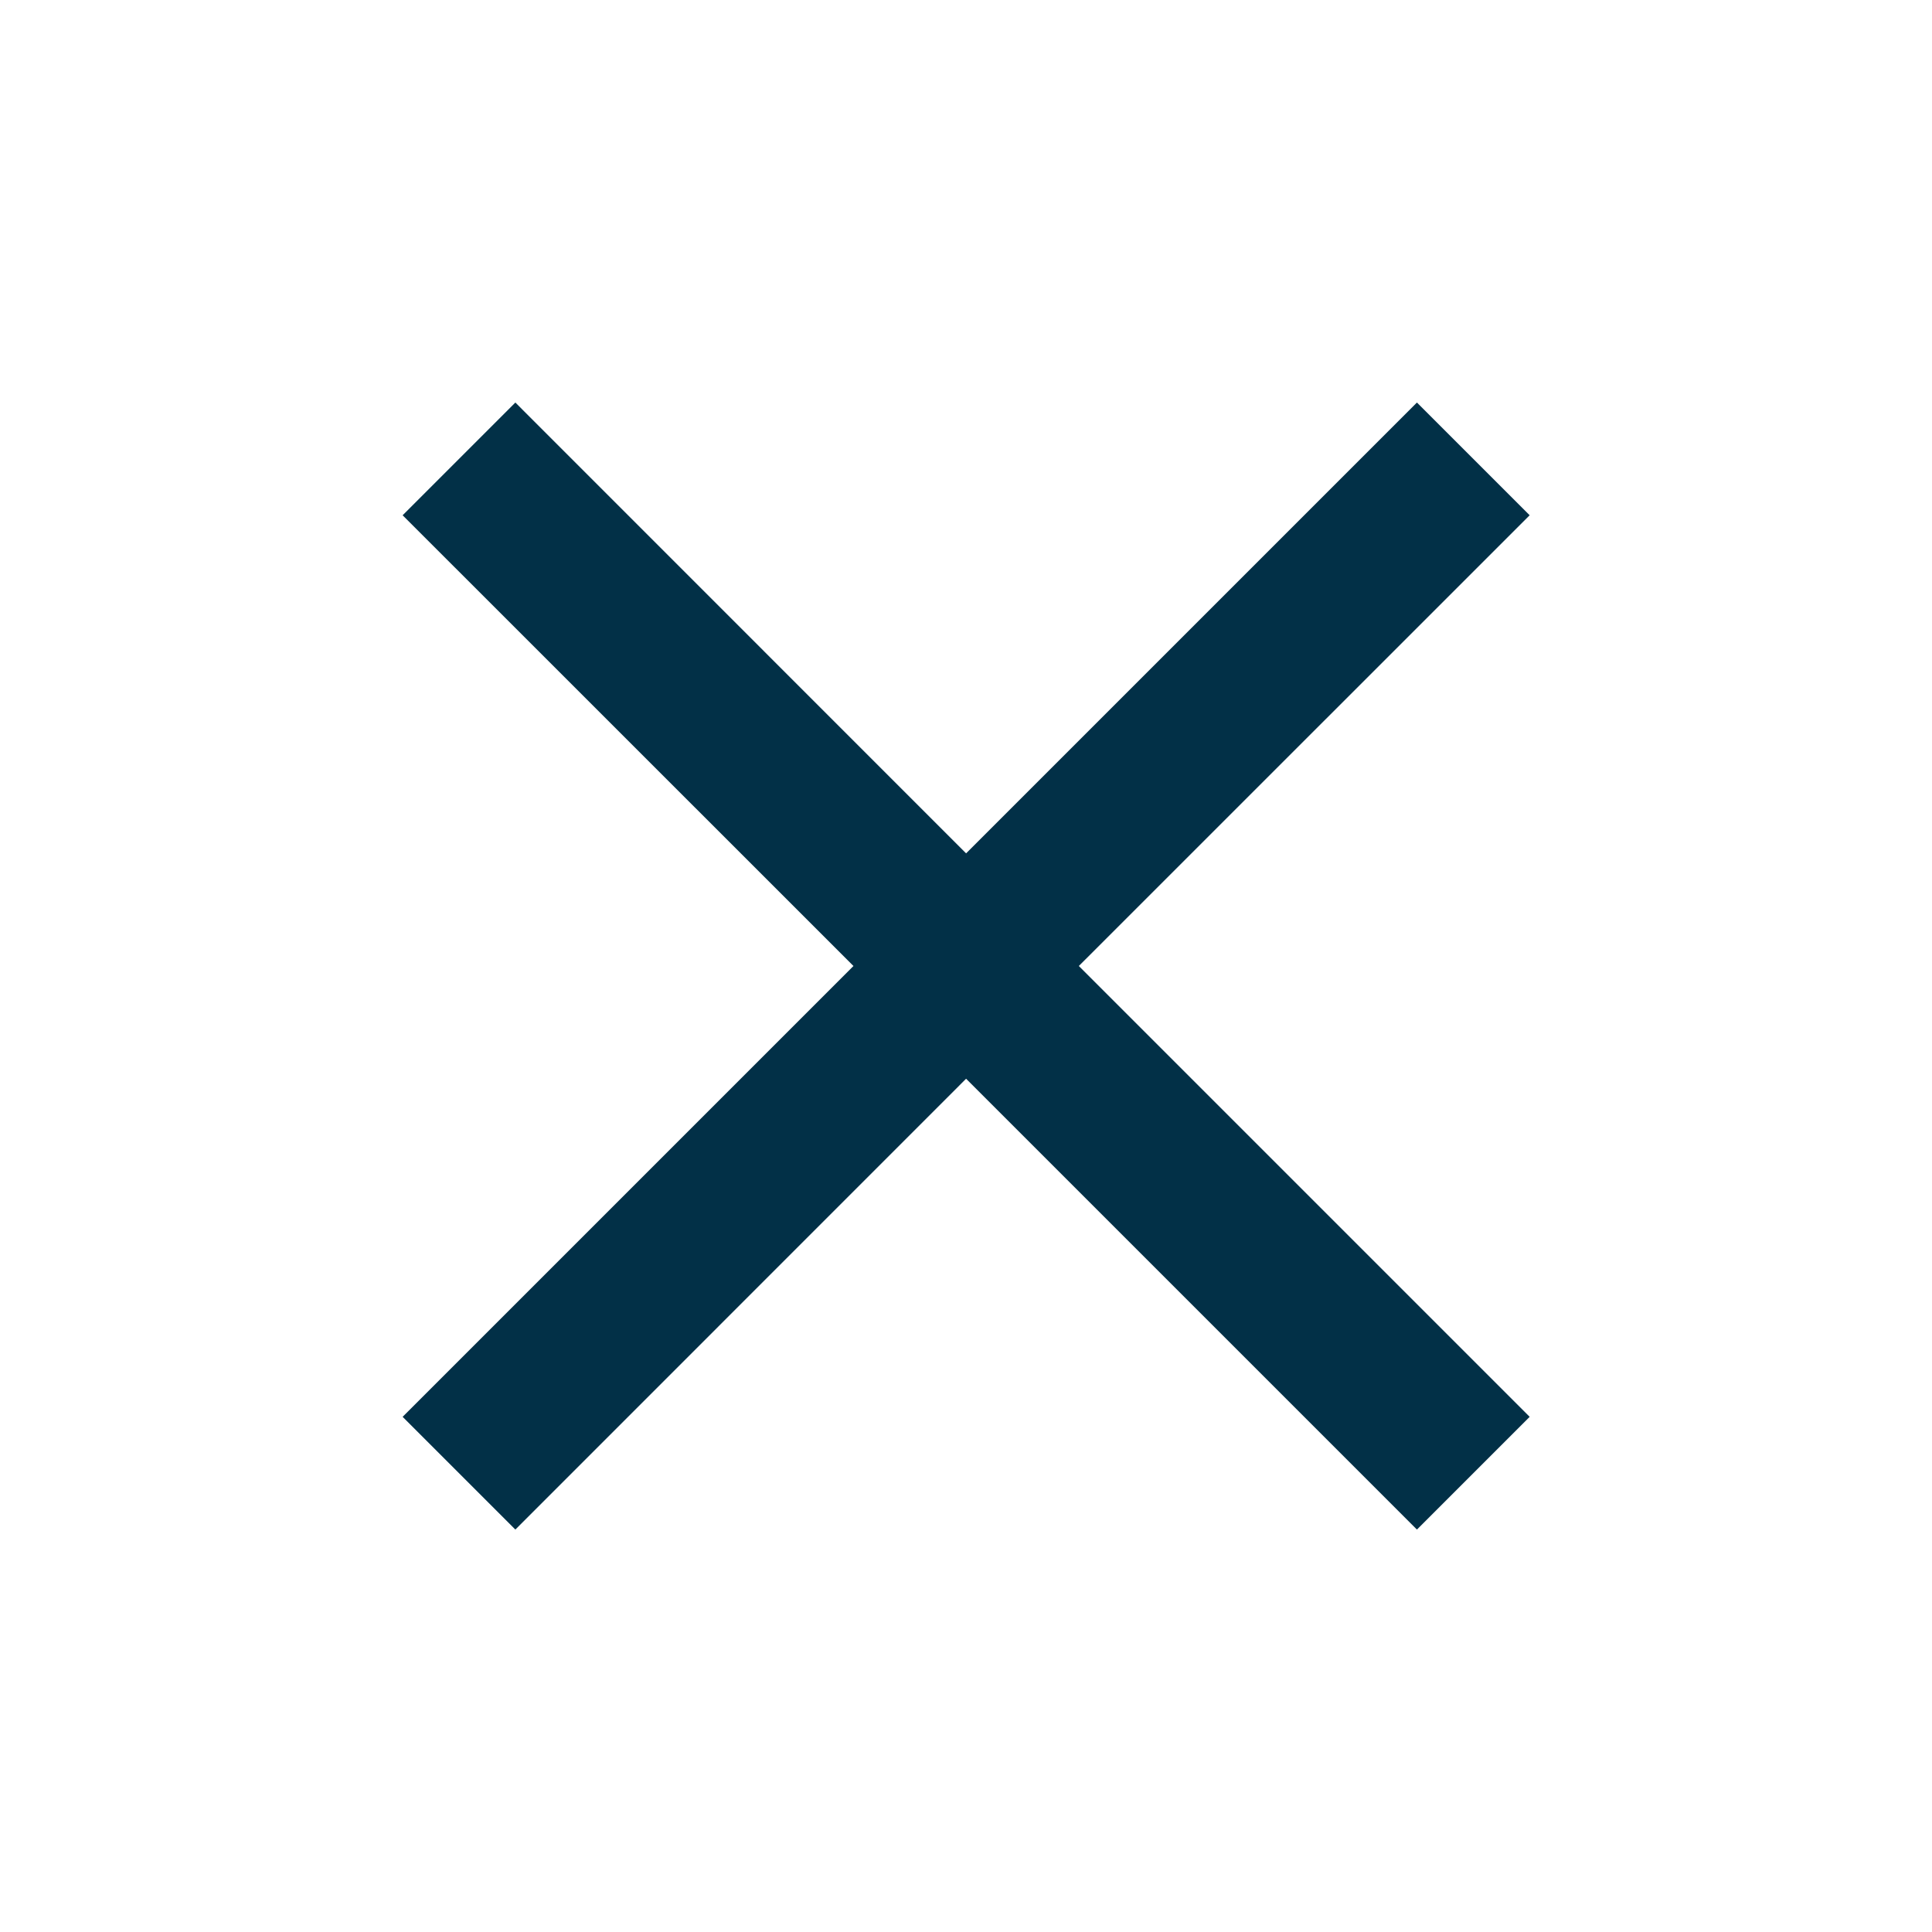 <svg width="20" height="20" viewBox="0 0 20 20" fill="none" xmlns="http://www.w3.org/2000/svg">
<mask id="mask0_5423_2976" style="mask-type:alpha" maskUnits="userSpaceOnUse" x="0" y="0" width="20" height="20">
<rect width="20" height="20" fill="#D9D9D9"/>
</mask>
<g mask="url(#mask0_5423_2976)">
<path d="M5.335 15.834L4.168 14.667L8.835 10L4.168 5.334L5.335 4.167L10.001 8.834L14.668 4.167L15.835 5.334L11.168 10L15.835 14.667L14.668 15.834L10.001 11.167L5.335 15.834Z" fill="#023047"/>
</g>
</svg>
